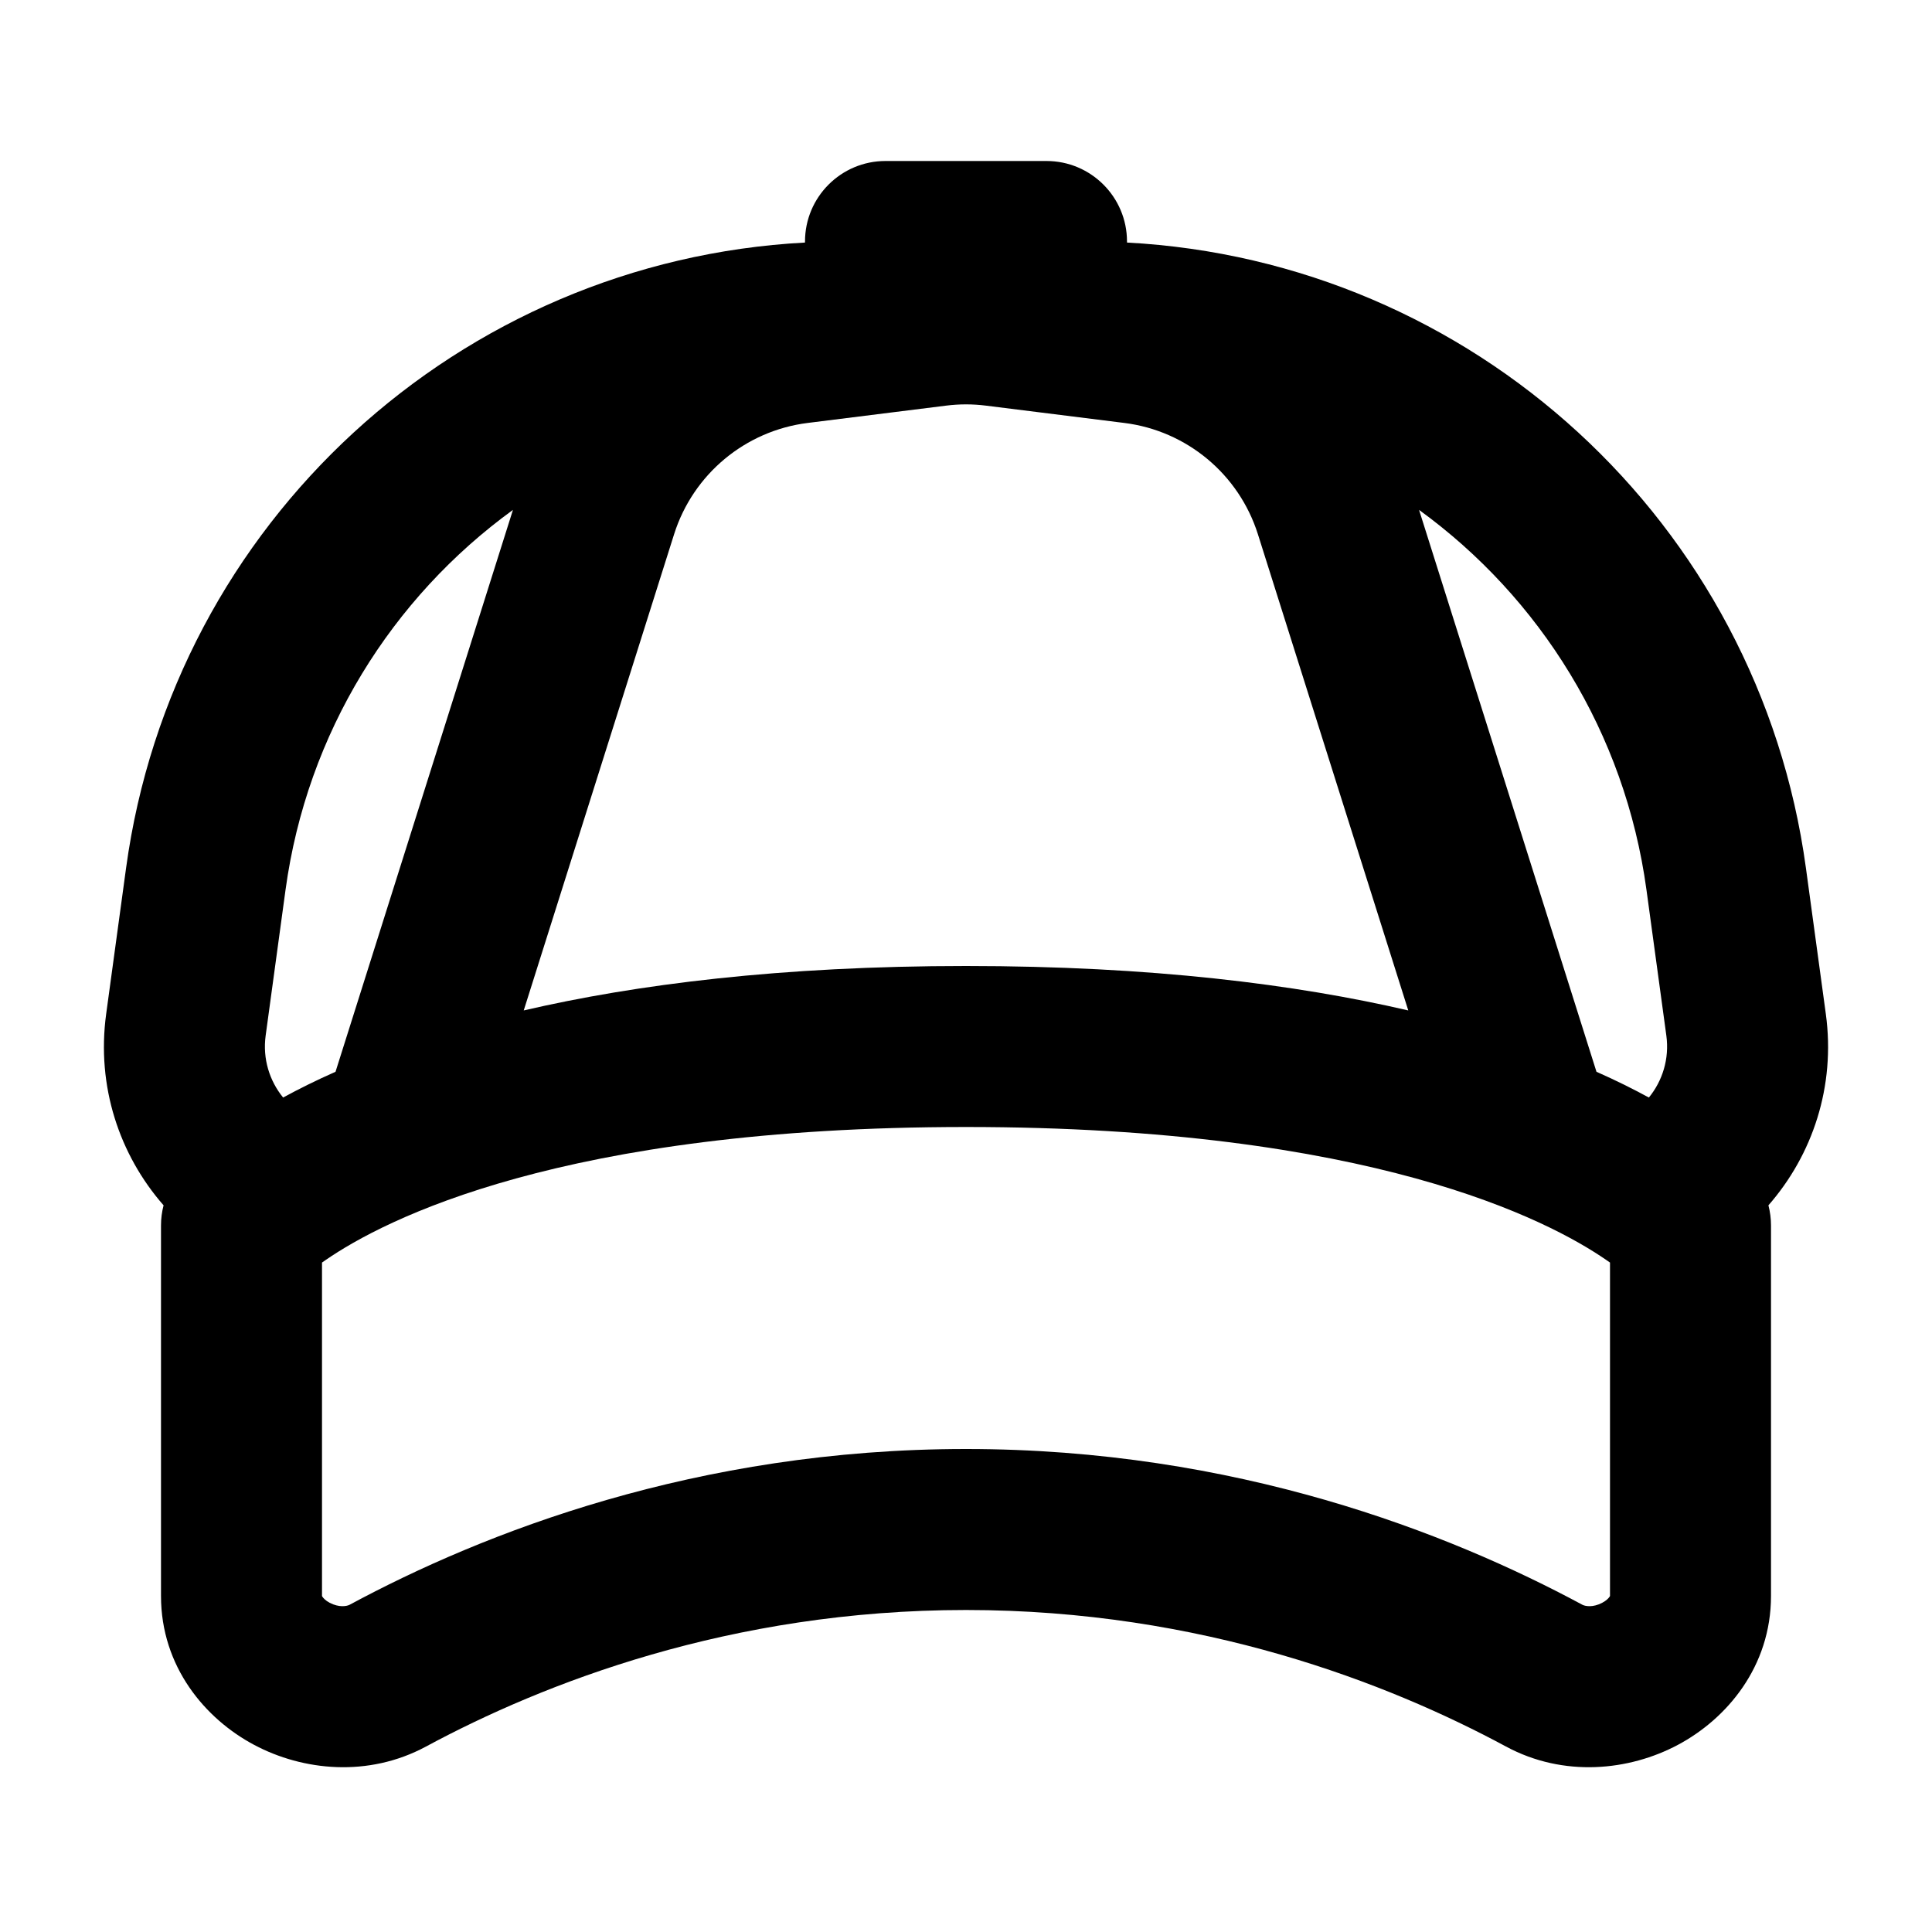 <?xml version="1.0" encoding="utf-8"?>
<svg width="800px" height="800px" viewBox="0 0 24 24" fill="none" xmlns="http://www.w3.org/2000/svg">
<path fill-rule="evenodd" clip-rule="evenodd" d="M4 19.826C4 19.826 4 19.826 4 19.826V15.684C4.015 15.673 4.03 15.663 4.046 15.652C4.77 15.153 6.98 14 12 14C17.02 14 19.23 15.153 19.954 15.652C19.97 15.663 19.985 15.673 20 15.684V19.826C20 19.826 20 19.826 20 19.826C19.999 19.828 19.998 19.831 19.994 19.836C19.983 19.853 19.955 19.883 19.904 19.91C19.788 19.972 19.691 19.953 19.657 19.935C17.997 19.041 15.347 18 12 18C8.653 18 6.002 19.041 4.343 19.935C4.309 19.953 4.212 19.972 4.095 19.91C4.044 19.883 4.017 19.853 4.006 19.836C4.002 19.831 4 19.828 4 19.826ZM20.483 13.634C20.29 13.529 20.074 13.421 19.832 13.314L17.628 6.334C19.128 7.423 20.186 9.098 20.453 11.054L20.7 12.865C20.739 13.153 20.652 13.427 20.483 13.634ZM14 3.013C18.287 3.241 21.848 6.485 22.434 10.784L22.681 12.595C22.804 13.497 22.515 14.348 21.968 14.973C21.989 15.054 22 15.137 22 15.222V19.826C22 20.704 21.45 21.353 20.842 21.676C20.238 21.997 19.426 22.083 18.708 21.696C17.253 20.912 14.929 20 12 20C9.071 20 6.747 20.912 5.292 21.696C4.574 22.083 3.762 21.997 3.158 21.676C2.549 21.353 2 20.704 2 19.826V15.222C2 15.137 2.011 15.054 2.032 14.973C1.485 14.348 1.196 13.497 1.319 12.595L1.566 10.784C2.152 6.485 5.712 3.241 10 3.013C10 3.009 10 3.004 10 3C10 2.448 10.448 2 11 2H12H13C13.552 2 14 2.448 14 3C14 3.004 14 3.009 14 3.013ZM6.372 6.334L4.168 13.314C3.926 13.421 3.709 13.529 3.517 13.634C3.348 13.427 3.261 13.153 3.3 12.865L3.547 11.054C3.814 9.098 4.872 7.423 6.372 6.334ZM6.506 12.552L8.374 6.636C8.61 5.891 9.258 5.351 10.033 5.254L11.752 5.039C11.917 5.018 12.083 5.018 12.248 5.039L13.967 5.254C14.742 5.351 15.39 5.891 15.626 6.636L17.494 12.552C16.102 12.229 14.303 12 12 12C9.697 12 7.898 12.229 6.506 12.552ZM4 19.826C4 19.826 4 19.826 4 19.826L4 19.826Z" fill="#000000"/>
</svg>